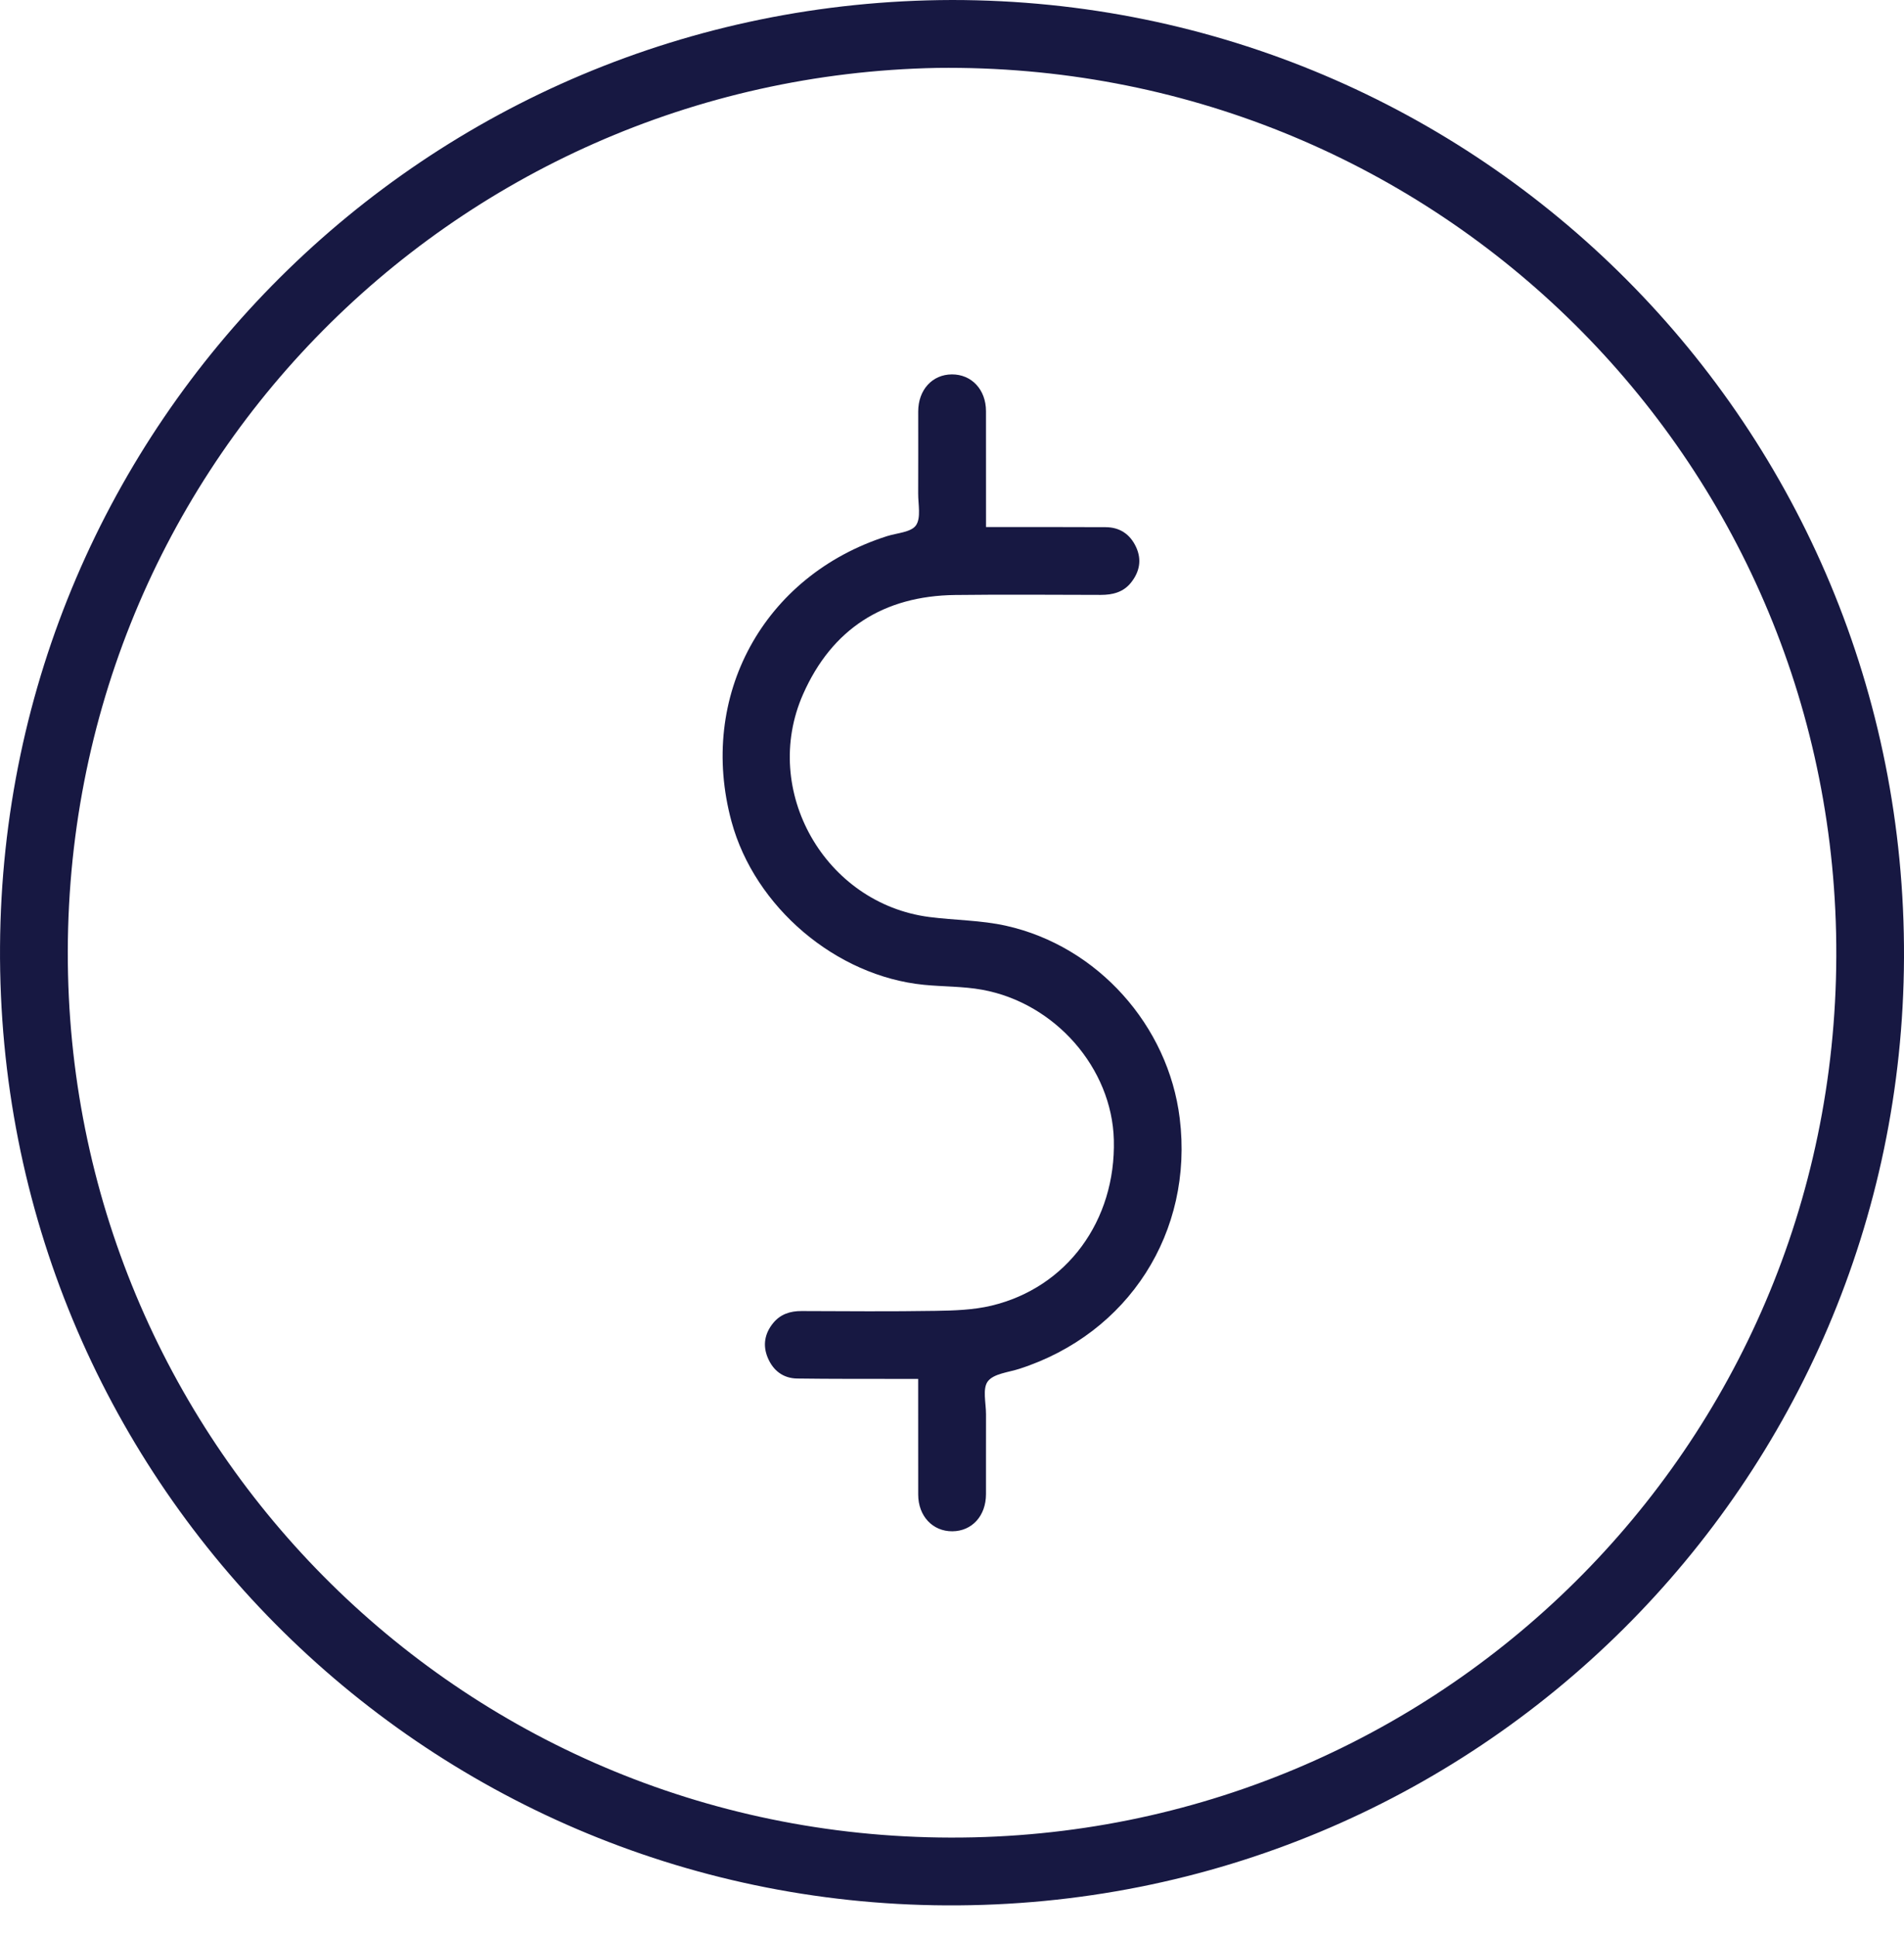 <svg width="60" height="61" viewBox="0 0 60 61" fill="none" xmlns="http://www.w3.org/2000/svg">
  <path fill-rule="evenodd" clip-rule="evenodd"
    d="M30 0C46.638 0 60.066 13.448 60 30.166C59.934 46.67 46.537 60.096 29.818 60.012C13.301 59.928 -0.108 46.517 0.001 29.802C0.108 13.326 13.432 0.038 30 0ZM29.529 2.139C14.201 2.431 1.781 14.992 2.144 30.69C2.496 45.905 15.03 58.232 30.687 57.869C45.897 57.515 58.201 44.997 57.86 29.389C57.526 14.129 44.999 1.947 29.529 2.139Z"
    fill="#171842" />
  <path fill-rule="evenodd" clip-rule="evenodd"
    d="M28.934 43.43C28.723 43.43 28.547 43.43 28.37 43.43C27.288 43.428 26.204 43.433 25.122 43.418C24.678 43.412 24.363 43.166 24.194 42.764C24.029 42.372 24.097 41.995 24.368 41.667C24.597 41.39 24.904 41.291 25.259 41.293C26.666 41.298 28.073 41.31 29.48 41.287C30.067 41.278 30.669 41.259 31.236 41.125C33.624 40.557 35.165 38.446 35.1 35.902C35.042 33.648 33.255 31.591 30.949 31.173C30.349 31.064 29.728 31.078 29.118 31.018C26.345 30.745 23.785 28.572 23.052 25.876C21.981 21.931 24.054 18.128 27.951 16.887C28.268 16.786 28.711 16.766 28.864 16.547C29.029 16.31 28.932 15.884 28.934 15.54C28.939 14.681 28.934 13.821 28.935 12.961C28.936 12.279 29.377 11.795 29.996 11.792C30.618 11.789 31.07 12.272 31.071 12.948C31.073 14.031 31.072 15.114 31.072 16.197C31.072 16.317 31.072 16.437 31.072 16.6C31.235 16.6 31.365 16.6 31.496 16.6C32.612 16.601 33.729 16.598 34.845 16.604C35.289 16.607 35.611 16.826 35.798 17.224C35.987 17.627 35.913 18.009 35.641 18.35C35.398 18.655 35.059 18.737 34.687 18.737C33.157 18.735 31.628 18.721 30.098 18.74C27.847 18.768 26.218 19.805 25.307 21.865C23.966 24.901 25.995 28.456 29.284 28.882C30.09 28.986 30.916 28.982 31.703 29.158C34.59 29.802 36.816 32.301 37.176 35.221C37.617 38.803 35.566 42.003 32.122 43.113C31.776 43.225 31.312 43.264 31.128 43.508C30.955 43.739 31.073 44.193 31.072 44.549C31.069 45.386 31.073 46.224 31.071 47.061C31.07 47.744 30.631 48.226 30.01 48.23C29.389 48.233 28.936 47.75 28.935 47.075C28.933 45.992 28.934 44.909 28.934 43.826C28.934 43.707 28.934 43.587 28.934 43.43Z"
    fill="#171842" />
</svg>
